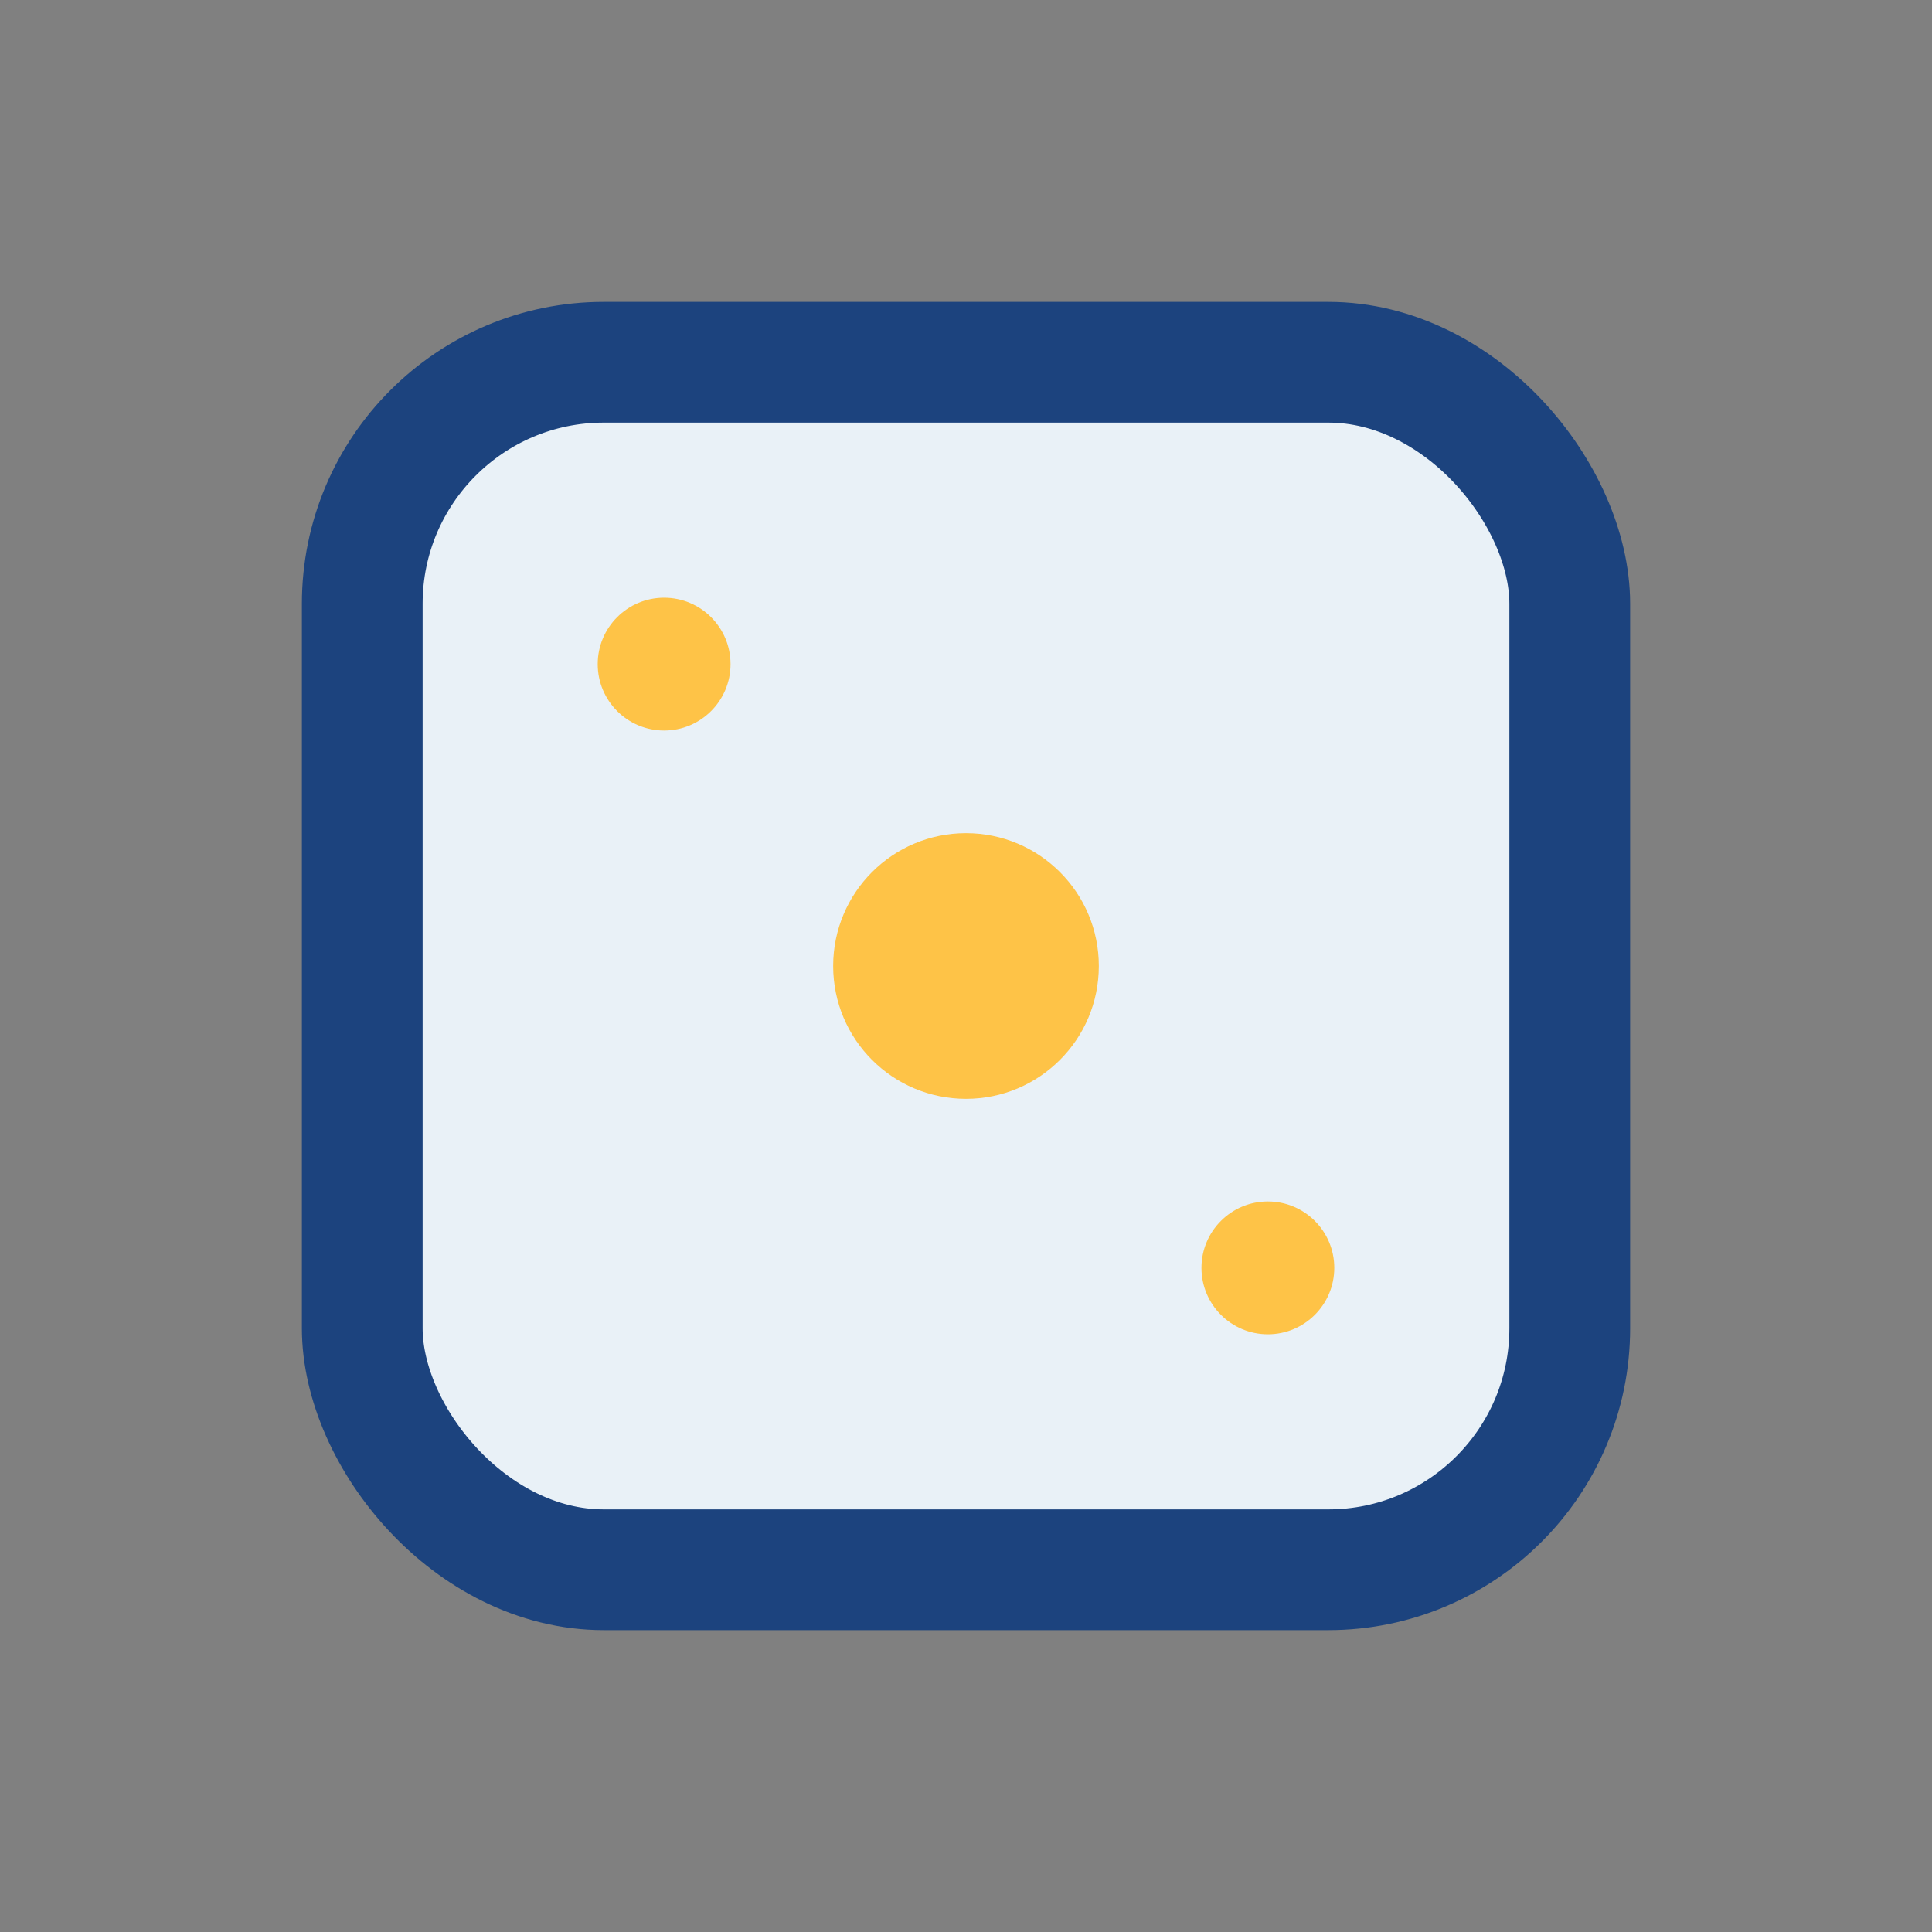 <?xml version="1.0" encoding="UTF-8"?>
<svg xmlns="http://www.w3.org/2000/svg" width="32" height="32" viewBox="0 0 32 32"><rect x="0" y="0" width="32" height="32" fill="#808080" stroke="none"/><rect x="6" y="6" width="20" height="20" rx="4" fill="#E9F1F7" stroke="#1C437E" stroke-width="2"/><circle cx="16" cy="16" r="2.2" fill="#FEC347"/><circle cx="11" cy="11" r="1.1" fill="#FEC347"/><circle cx="21" cy="21" r="1.1" fill="#FEC347"/></svg>